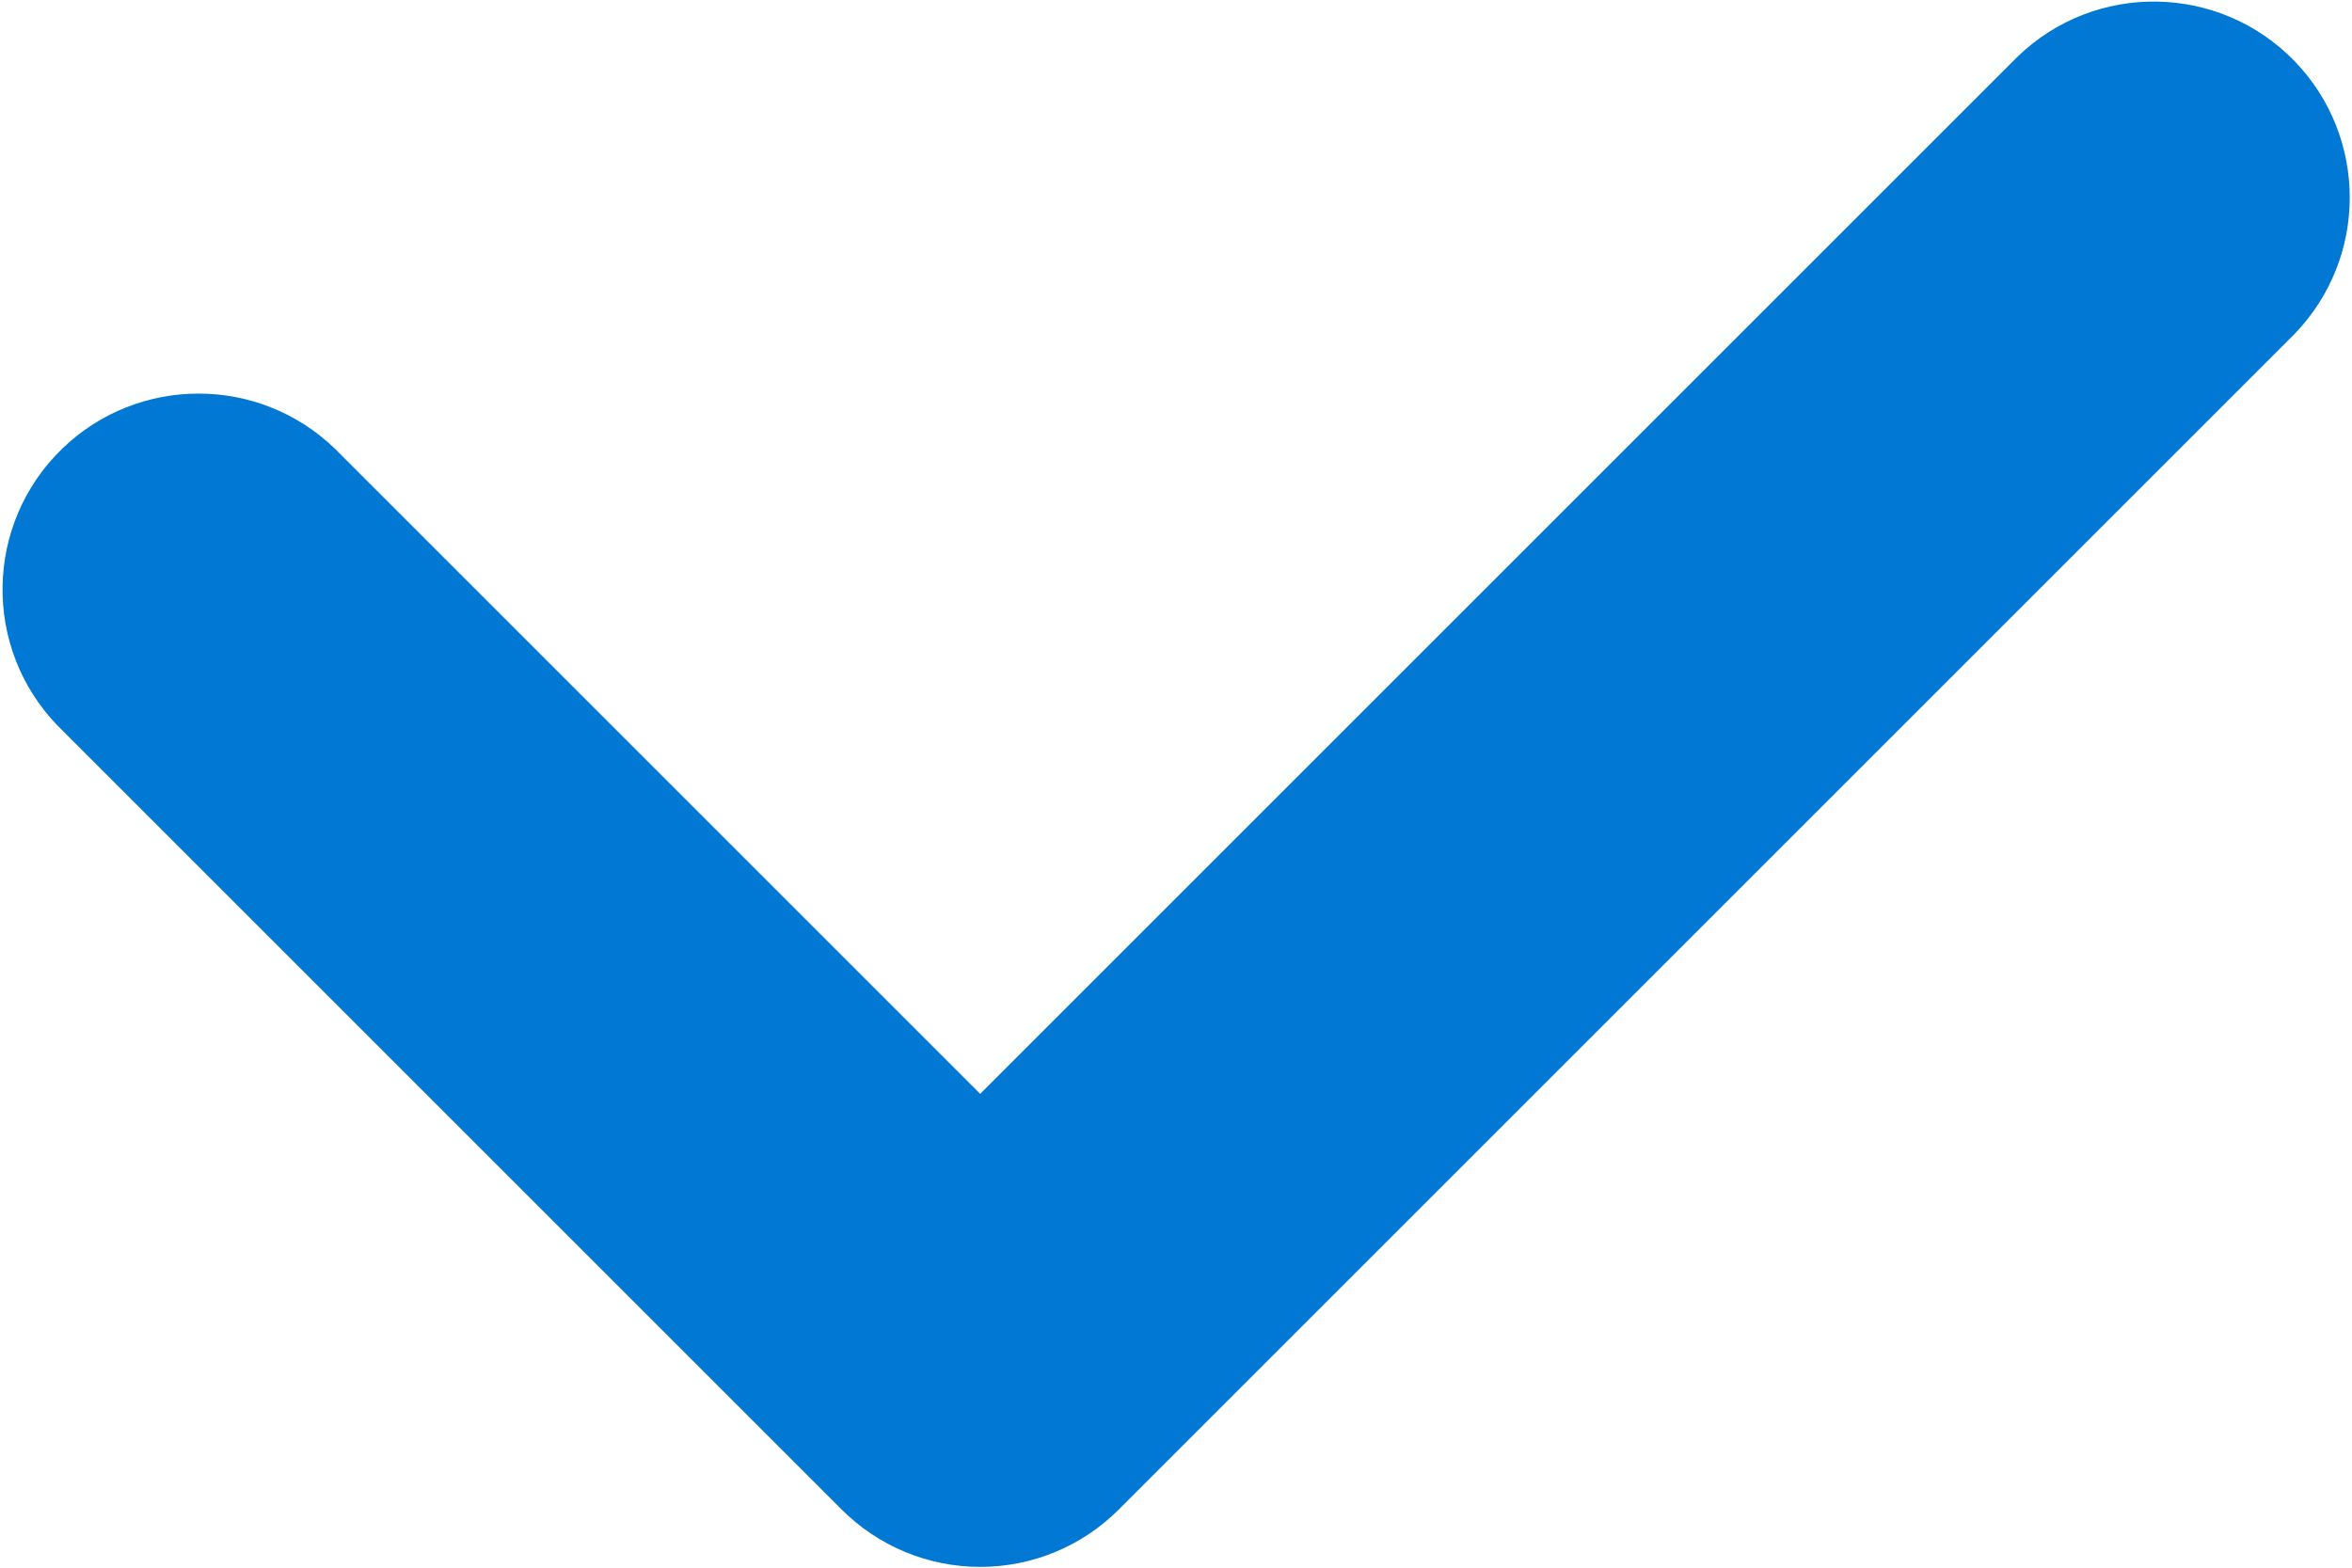 <?xml version="1.0" encoding="utf-8"?>
<!-- Generator: Adobe Illustrator 28.1.0, SVG Export Plug-In . SVG Version: 6.00 Build 0)  -->
<svg version="1.1" id="Layer_1" xmlns="http://www.w3.org/2000/svg" xmlns:xlink="http://www.w3.org/1999/xlink" x="0px" y="0px"
	 width="12px" height="8px" viewBox="0 0 12 8" style="enable-background:new 0 0 12 8;" xml:space="preserve">
<style type="text/css">
	.st0{fill:#0178D3;}
</style>
<path id="패스_26309" class="st0" d="M5.001,7.996c-0.265,0-0.519-0.105-0.707-0.293l-4-4c-0.384-0.397-0.373-1.03,0.024-1.414
	c0.388-0.374,1.002-0.374,1.39,0l3.293,3.293l5.293-5.293c0.397-0.384,1.03-0.373,1.414,0.024c0.374,0.388,0.374,1.002,0,1.39l-6,6
	C5.521,7.891,5.266,7.996,5.001,7.996z"/>
</svg>
